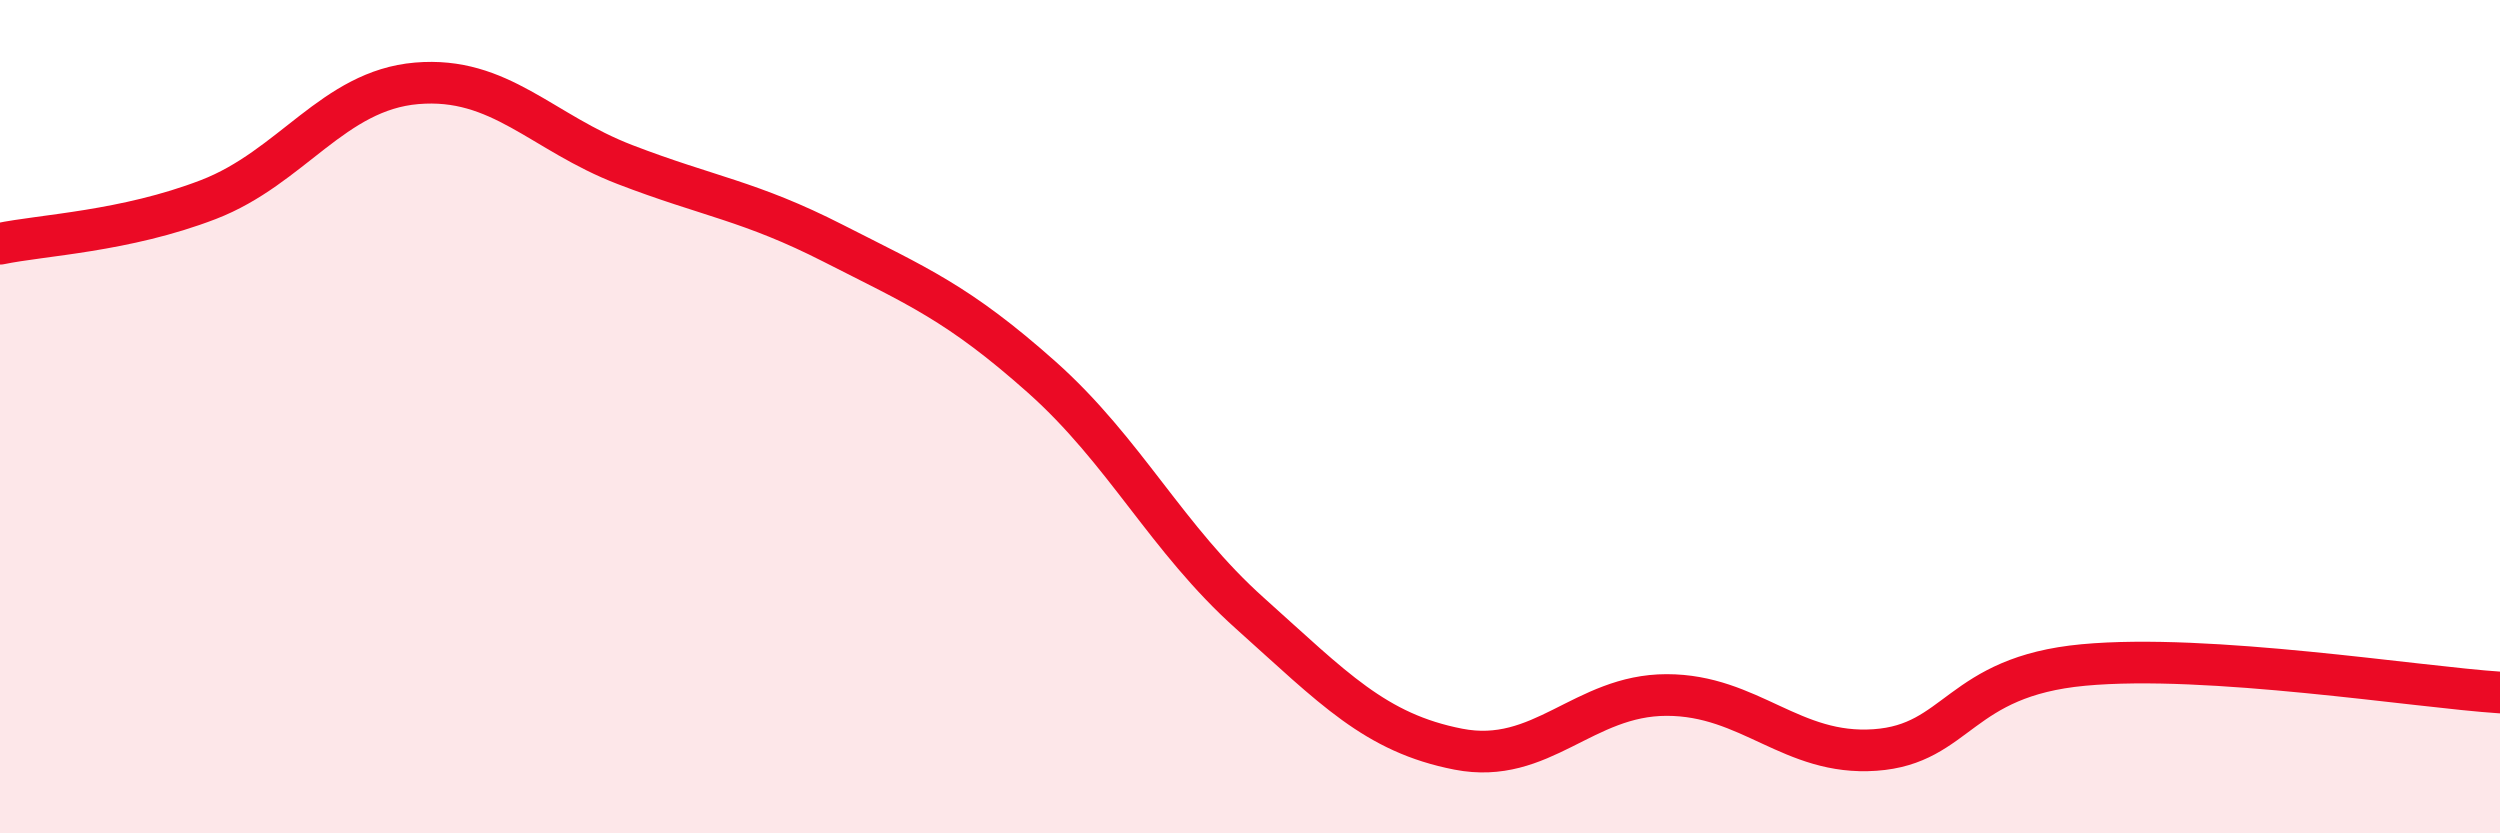 
    <svg width="60" height="20" viewBox="0 0 60 20" xmlns="http://www.w3.org/2000/svg">
      <path
        d="M 0,5.85 C 1,5.64 3,5.56 5,4.79 C 7,4.02 8,2.17 10,2 C 12,1.83 13,3.18 15,3.95 C 17,4.72 18,4.82 20,5.84 C 22,6.86 23,7.27 25,9.05 C 27,10.83 28,12.93 30,14.72 C 32,16.51 33,17.59 35,17.98 C 37,18.37 38,16.68 40,16.68 C 42,16.68 43,18.14 45,18 C 47,17.86 47,16.24 50,15.96 C 53,15.68 58,16.49 60,16.62L60 20L0 20Z"
        fill="#EB0A25"
        opacity="0.1"
        stroke-linecap="round"
        stroke-linejoin="round"
      />
      <path
        d="M 0,5.85 C 1,5.64 3,5.56 5,4.79 C 7,4.02 8,2.17 10,2 C 12,1.83 13,3.18 15,3.95 C 17,4.72 18,4.82 20,5.84 C 22,6.86 23,7.27 25,9.05 C 27,10.83 28,12.93 30,14.72 C 32,16.51 33,17.59 35,17.98 C 37,18.37 38,16.68 40,16.68 C 42,16.68 43,18.14 45,18 C 47,17.86 47,16.24 50,15.96 C 53,15.68 58,16.49 60,16.62"
        stroke="#EB0A25"
        stroke-width="1"
        fill="none"
        stroke-linecap="round"
        stroke-linejoin="round"
      />
    </svg>
  